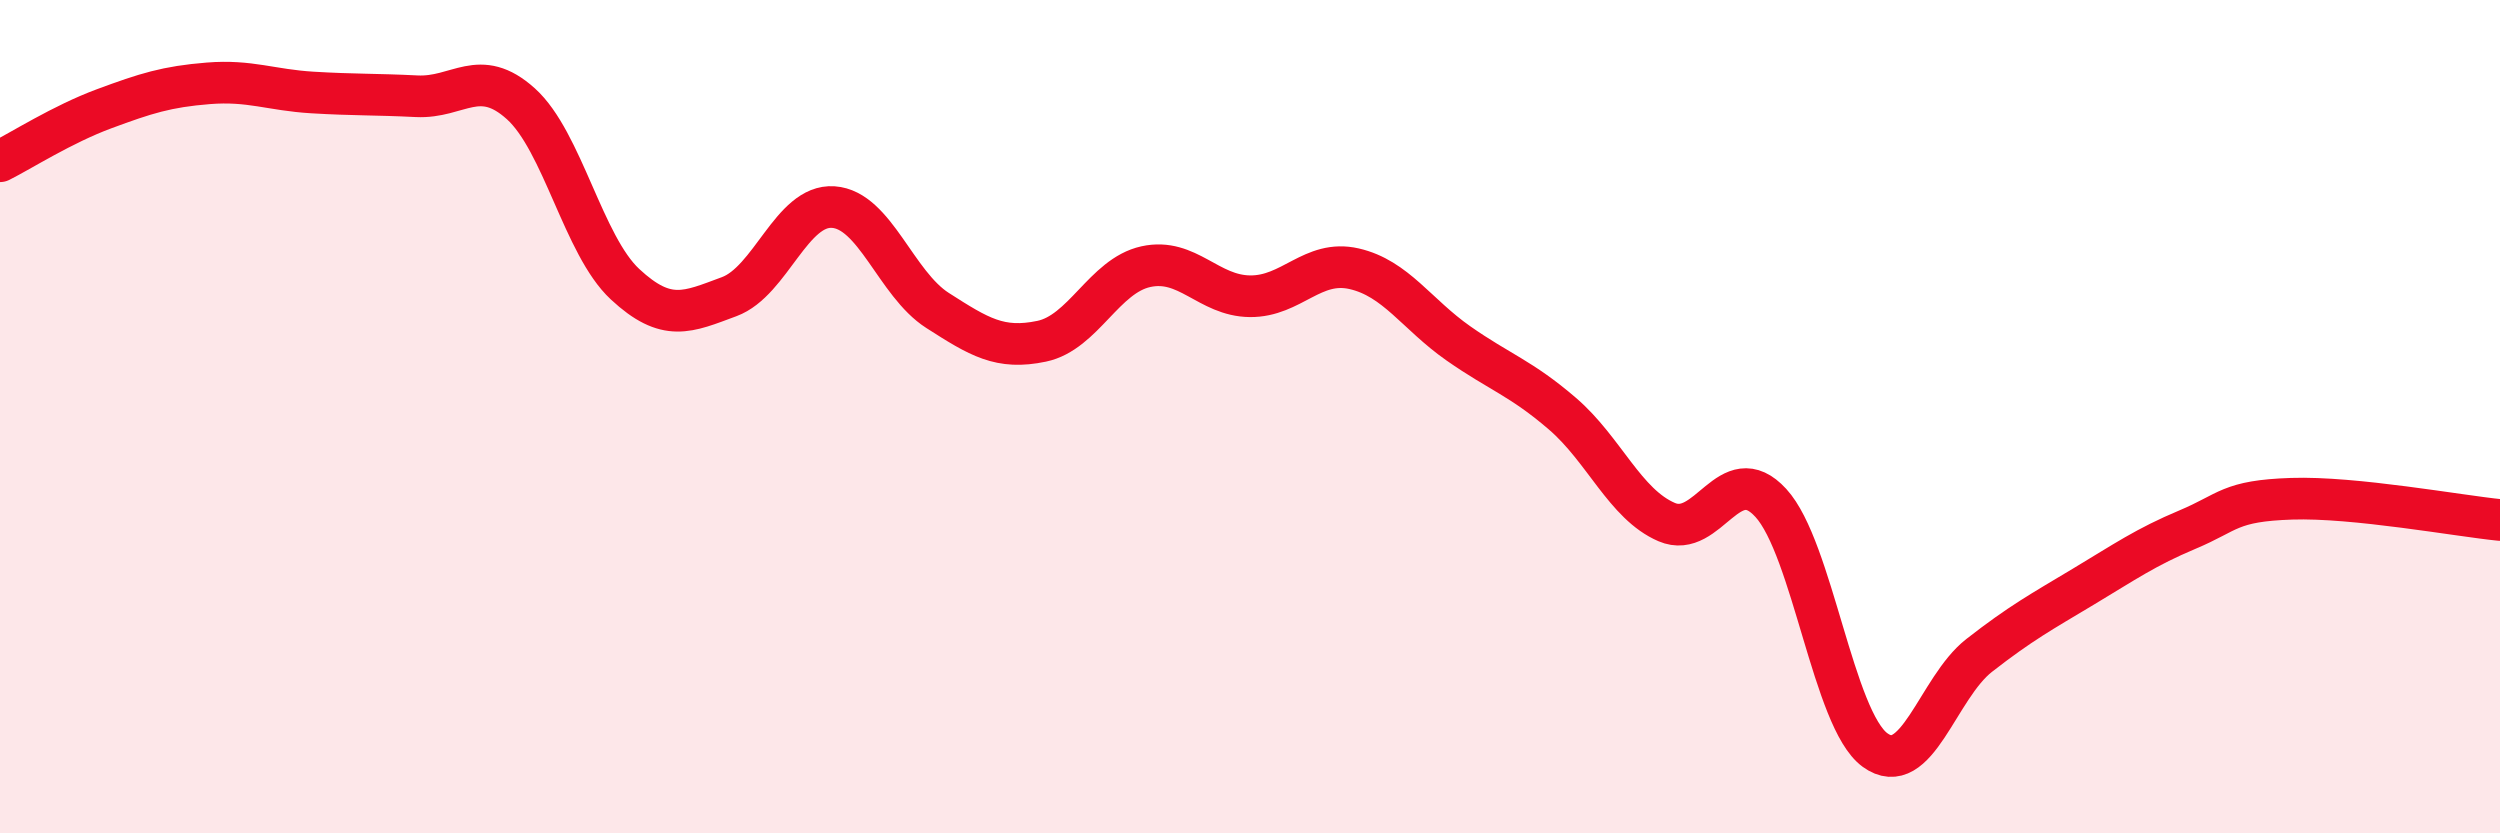 
    <svg width="60" height="20" viewBox="0 0 60 20" xmlns="http://www.w3.org/2000/svg">
      <path
        d="M 0,3.87 C 0.5,3.62 1.5,2.98 2.5,2.61 C 3.5,2.24 4,2.08 5,2 C 6,1.92 6.5,2.16 7.5,2.22 C 8.5,2.28 9,2.26 10,2.31 C 11,2.36 11.5,1.59 12.5,2.49 C 13.5,3.39 14,5.89 15,6.82 C 16,7.75 16.5,7.49 17.5,7.12 C 18.5,6.75 19,4.9 20,4.97 C 21,5.04 21.5,6.81 22.5,7.45 C 23.5,8.09 24,8.4 25,8.19 C 26,7.98 26.5,6.62 27.5,6.4 C 28.5,6.18 29,7.1 30,7.11 C 31,7.12 31.5,6.22 32.5,6.45 C 33.5,6.68 34,7.54 35,8.24 C 36,8.94 36.5,9.07 37.5,9.93 C 38.5,10.79 39,12.1 40,12.53 C 41,12.96 41.5,10.98 42.5,12.07 C 43.5,13.16 44,17.27 45,18 C 46,18.73 46.5,16.51 47.5,15.73 C 48.5,14.95 49,14.68 50,14.08 C 51,13.48 51.5,13.13 52.5,12.71 C 53.5,12.29 53.5,12.02 55,11.97 C 56.5,11.92 59,12.38 60,12.48L60 20L0 20Z"
        fill="#EB0A25"
        opacity="0.1"
        stroke-linecap="round"
        stroke-linejoin="round"
      />
      <path
        d="M 0,3.87 C 0.5,3.62 1.5,2.98 2.5,2.61 C 3.5,2.24 4,2.08 5,2 C 6,1.92 6.5,2.16 7.5,2.22 C 8.5,2.28 9,2.26 10,2.31 C 11,2.36 11.5,1.59 12.5,2.49 C 13.5,3.39 14,5.89 15,6.82 C 16,7.75 16.5,7.49 17.5,7.12 C 18.5,6.75 19,4.9 20,4.97 C 21,5.04 21.5,6.81 22.5,7.45 C 23.5,8.09 24,8.4 25,8.19 C 26,7.98 26.5,6.62 27.5,6.4 C 28.5,6.18 29,7.1 30,7.11 C 31,7.12 31.5,6.22 32.5,6.45 C 33.5,6.68 34,7.54 35,8.24 C 36,8.94 36.5,9.07 37.5,9.93 C 38.5,10.79 39,12.1 40,12.53 C 41,12.96 41.5,10.98 42.5,12.07 C 43.5,13.16 44,17.27 45,18 C 46,18.73 46.5,16.51 47.5,15.73 C 48.5,14.95 49,14.68 50,14.08 C 51,13.48 51.5,13.13 52.5,12.71 C 53.5,12.29 53.5,12.02 55,11.97 C 56.5,11.92 59,12.38 60,12.48"
        stroke="#EB0A25"
        stroke-width="1"
        fill="none"
        stroke-linecap="round"
        stroke-linejoin="round"
      />
    </svg>
  